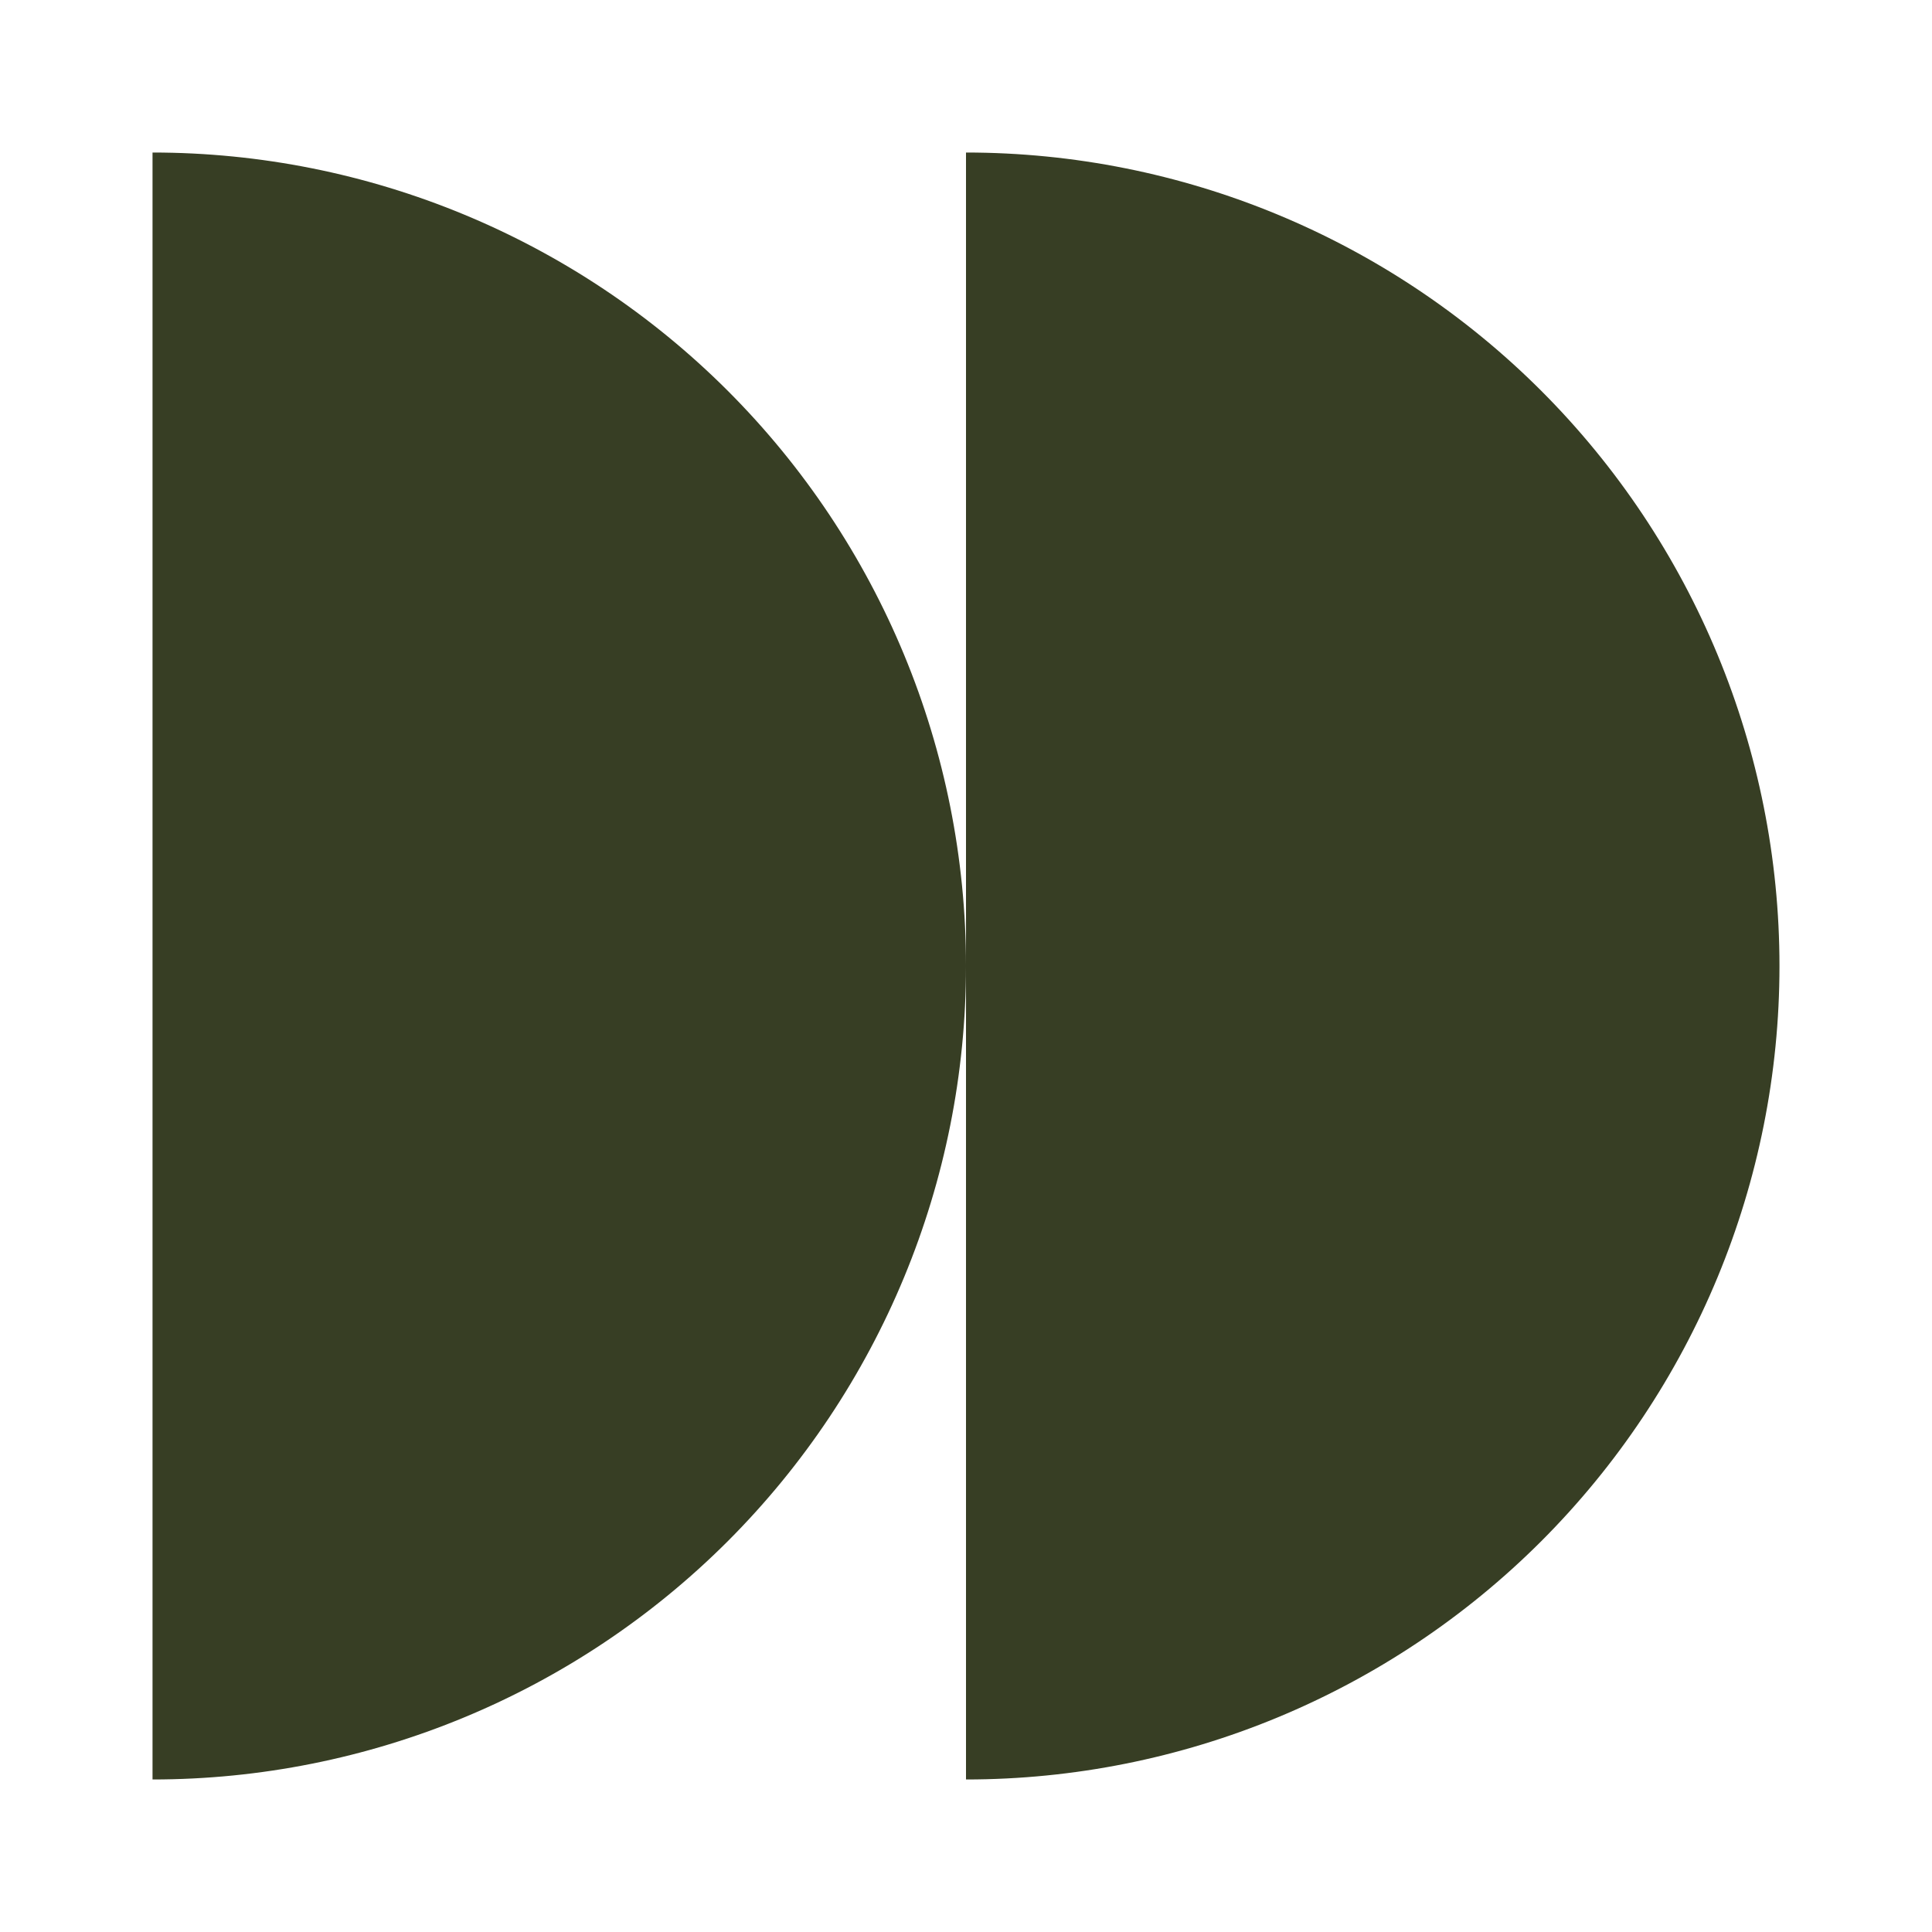 <svg width="38" height="38" viewBox="0 0 38 38" fill="none" xmlns="http://www.w3.org/2000/svg">
<path d="M19 35C23.244 35 27.313 33.314 30.314 30.314C33.314 27.313 35 23.244 35 19C35 14.757 33.314 10.687 30.314 7.686C27.313 4.686 23.244 3 19 3L19 19L19 35Z" fill="#373E24"/>
<path d="M3 35C7.243 35 11.313 33.314 14.314 30.314C17.314 27.313 19 23.244 19 19C19 14.757 17.314 10.687 14.314 7.686C11.313 4.686 7.243 3 3 3L3 19L3 35Z" fill="#373E24"/>
</svg>
